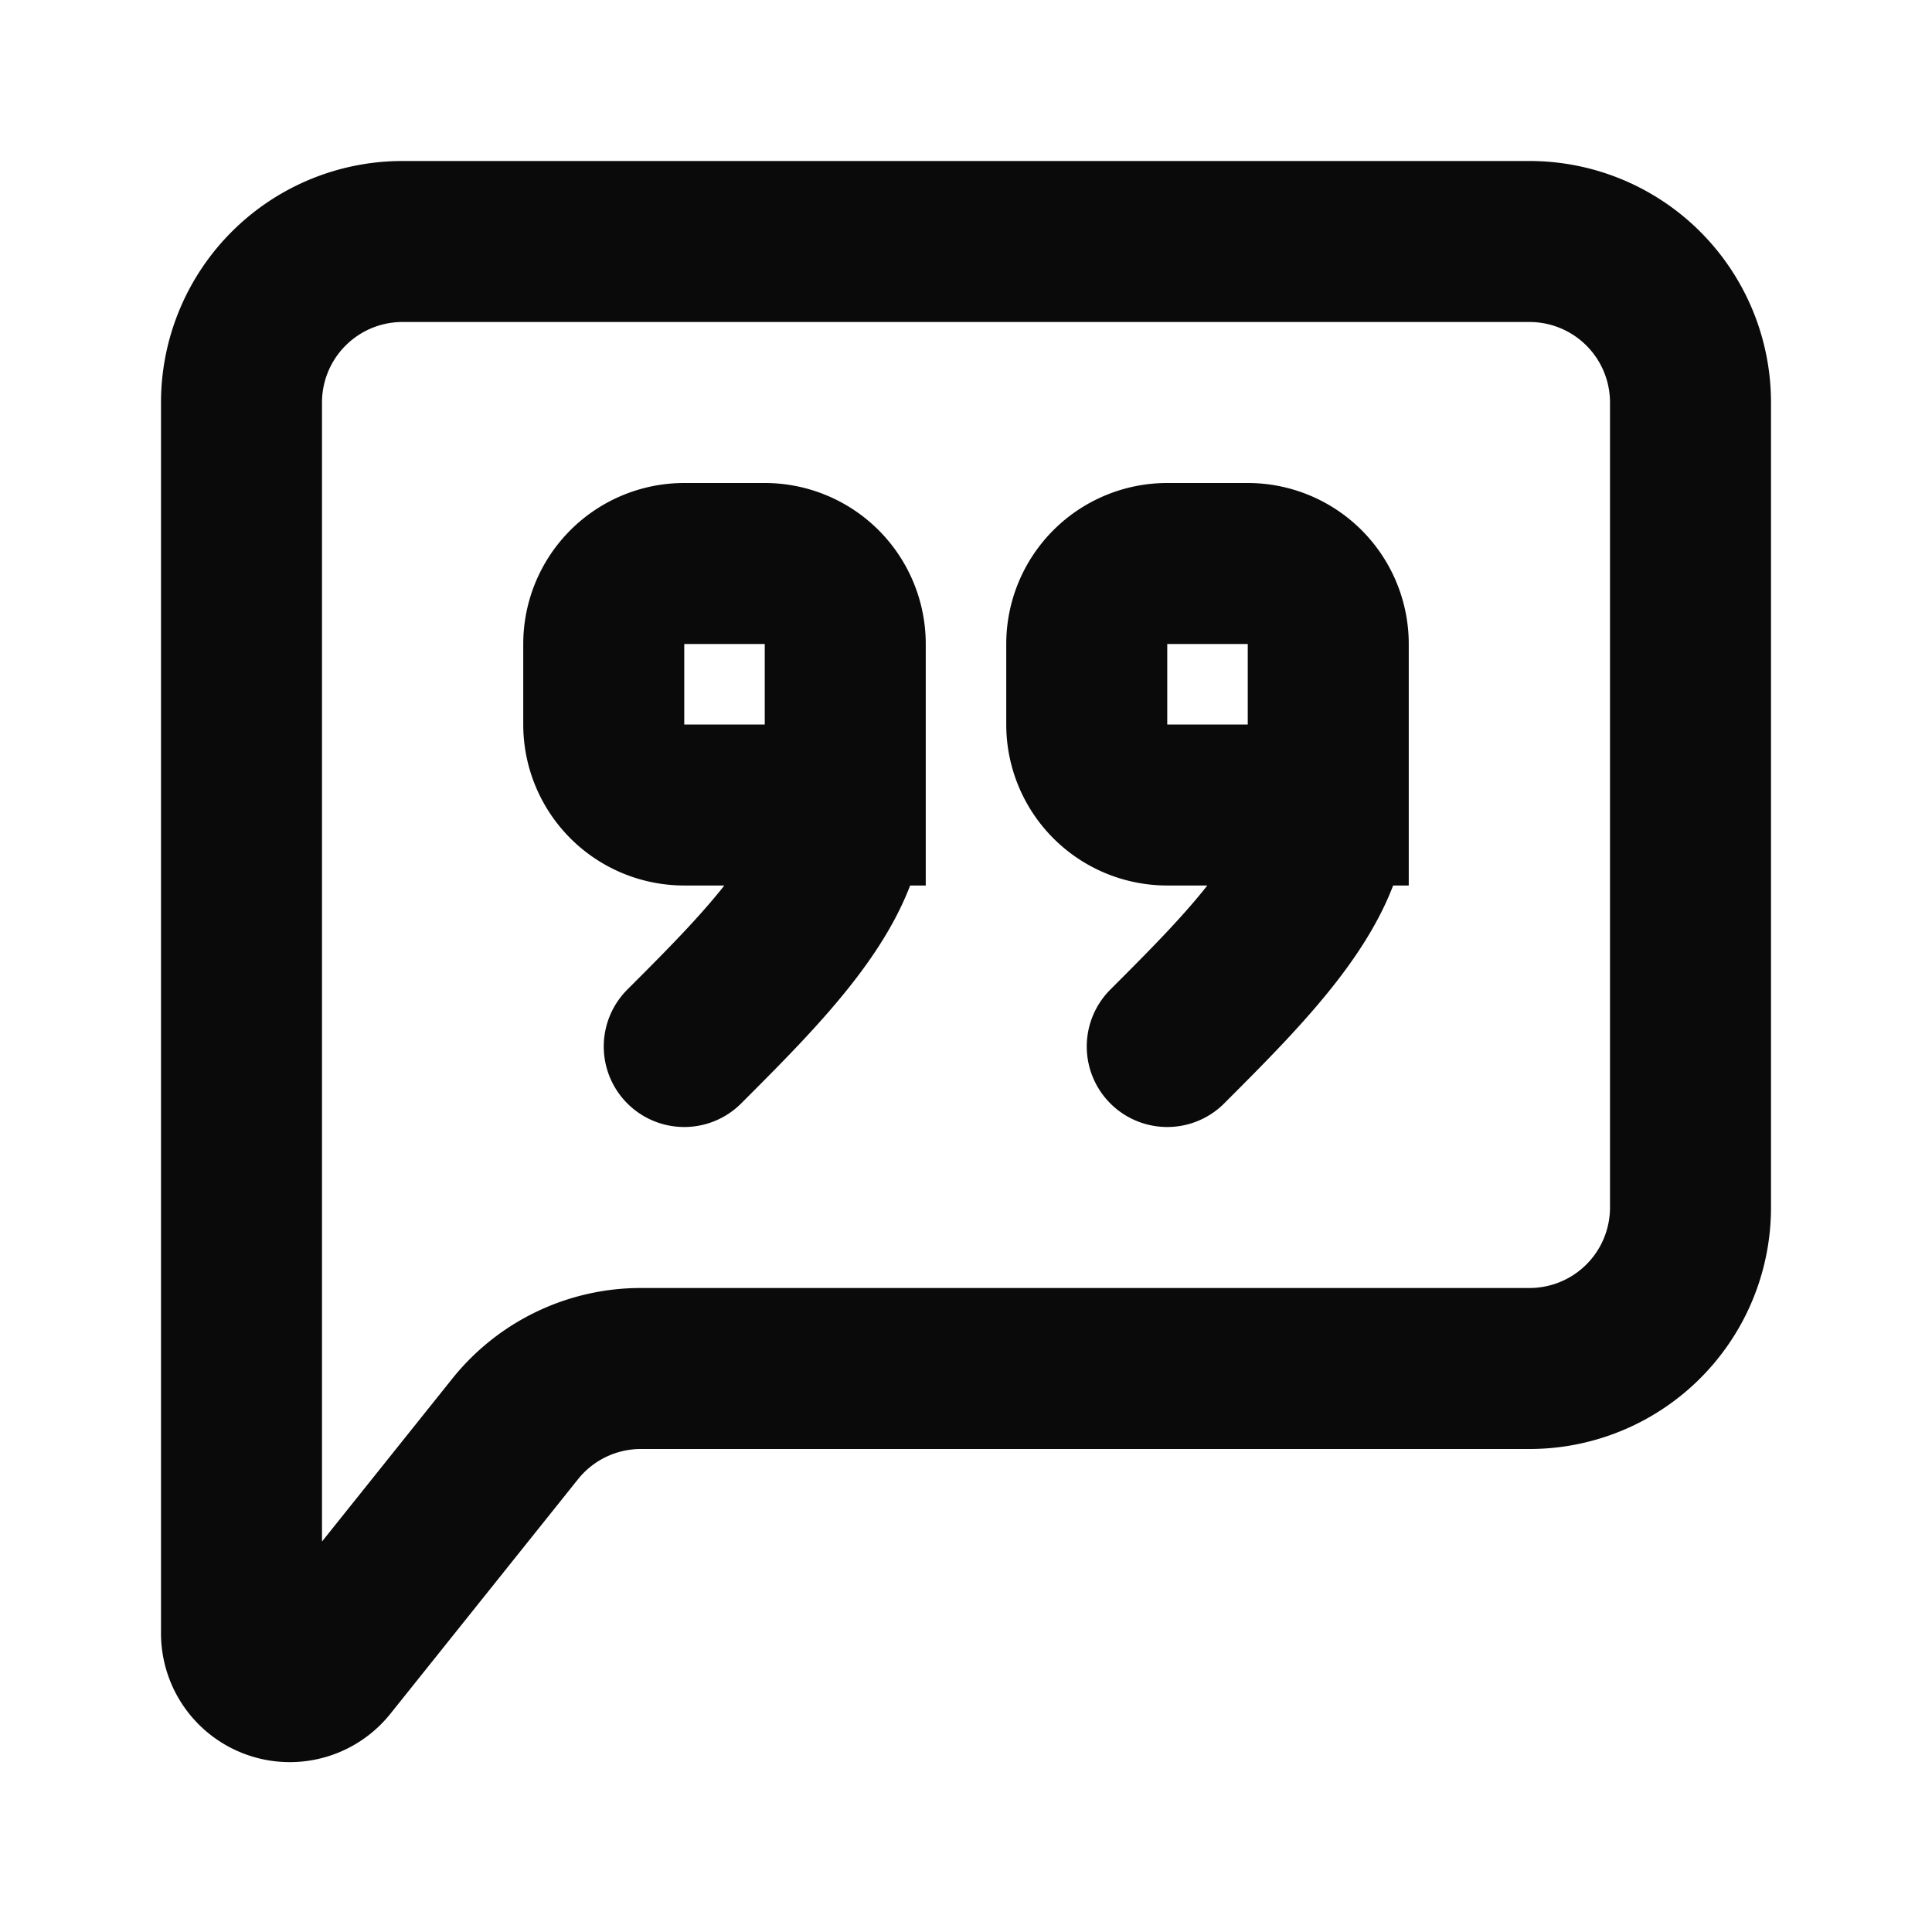 <svg xmlns="http://www.w3.org/2000/svg" width="64" height="64" fill="none" stroke-width="2" color="#0a0a0a" viewBox="0 0 24 24"><path stroke="#0a0a0a" d="M3 20.29V5a2 2 0 0 1 2-2h14a2 2 0 0 1 2 2v10a2 2 0 0 1-2 2H7.961a2 2 0 0 0-1.561.75l-2.331 2.914A.6.6 0 0 1 3 20.29Z"/><path stroke="#0a0a0a" stroke-linecap="round" d="M10.5 10h-2a1 1 0 0 1-1-1V8a1 1 0 0 1 1-1h1a1 1 0 0 1 1 1v2Zm0 0c0 1-1 2-2 3m8-3h-2a1 1 0 0 1-1-1V8a1 1 0 0 1 1-1h1a1 1 0 0 1 1 1v2Zm0 0c0 1-1 2-2 3"/></svg>